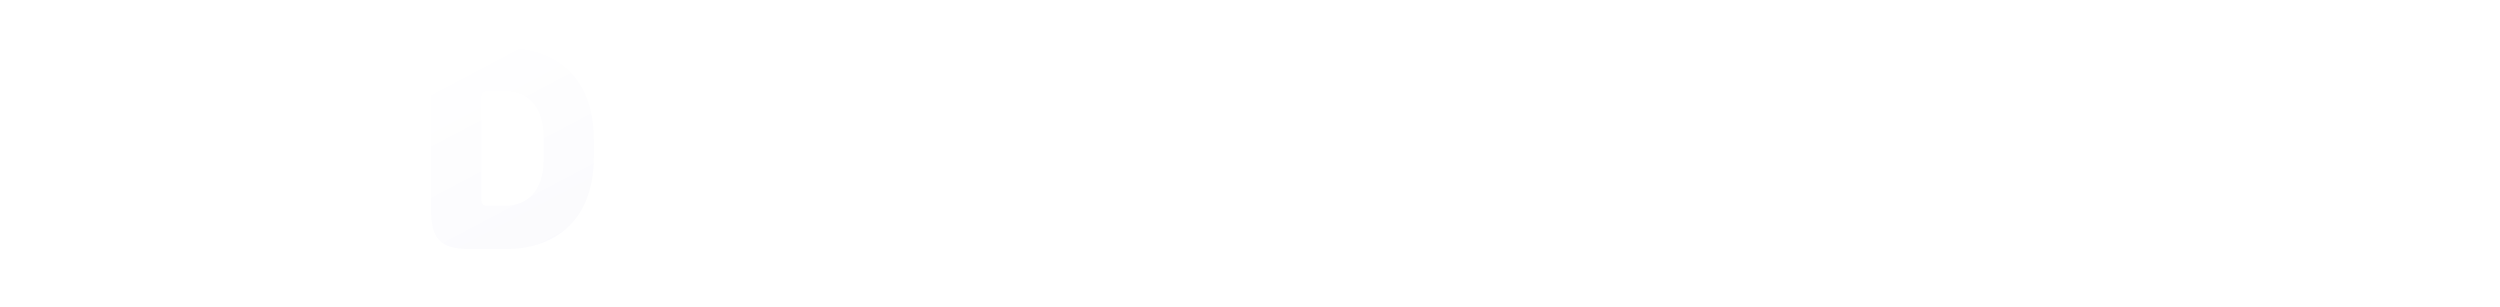 <svg width="261" height="32" viewBox="0 0 261 32" fill="none" xmlns="http://www.w3.org/2000/svg">
<g filter="url(#filter0_di_3281_4937)">
<path d="M30.533 9.357C30.891 9.476 33.76 12.681 35.15 14.269C29.59 14.368 18.143 14.418 16.833 13.822C15.195 13.078 11.918 9.208 12.365 9.059C12.812 8.91 30.087 9.208 30.533 9.357Z" fill="white"/>
<path d="M36.192 15.906C36.55 16.025 39.22 19.33 40.511 20.967C34.951 20.967 23.564 21.146 22.492 20.669C21.151 20.074 17.28 15.906 17.428 15.608C17.577 15.311 35.745 15.757 36.192 15.906Z" fill="white"/>
<path d="M33.809 4.891C35.477 5.963 39.965 15.46 42 20.074C38.624 16.204 31.725 8.404 31.129 8.166C30.384 7.868 13.11 8.166 11.918 7.719C10.727 7.273 6.855 3.403 7.004 3.105C7.153 2.807 13.408 3.254 22.045 3.105C30.682 2.956 31.725 3.551 33.809 4.891Z" fill="white"/>
</g>
<g filter="url(#filter1_i_3281_4937)">
<path d="M89.14 9.085V13.915C89.14 16.305 90.812 17.5 92.609 17.5C93.756 17.5 94.58 17.322 95.254 17.017C95.628 16.839 96.077 16.559 96.551 16.483C97.449 16.331 98.198 16.61 98.697 17.449C99.321 18.491 98.921 19.636 98.048 20.348C96.676 21.491 94.53 22 92.609 22C88.292 22 84 19.763 84 14.144V8.856C84 3.237 88.292 1 92.609 1C94.829 1 96.551 1.534 97.524 2.246C98.547 2.983 99.046 4.203 98.447 5.271C97.948 6.161 97.025 6.517 96.177 6.364C95.603 6.263 95.179 5.983 94.804 5.831C94.206 5.602 93.632 5.5 92.609 5.5C90.812 5.5 89.14 6.695 89.14 9.085Z" fill="white"/>
</g>
<g filter="url(#filter2_i_3281_4937)">
<path d="M49.018 1H52.856C57.312 1 62 3.4 62 10.652V12.348C62 19.6 57.312 22 52.856 22H49.018C45.927 22 45 20.878 45 17.878V5.122C45 2.122 45.927 1 49.018 1ZM56.745 12.765V10.235C56.745 7.183 55.123 5.513 52.702 5.513H51.002C50.409 5.513 50.255 5.643 50.255 6.27V16.73C50.255 17.357 50.409 17.487 51.002 17.487H52.702C55.123 17.487 56.745 15.817 56.745 12.765Z" fill="url(#paint0_linear_3281_4937)"/>
</g>
<g filter="url(#filter3_i_3281_4937)">
<path d="M71.525 7.766C70.02 9.299 67.315 9.774 66.15 9.683L68.032 14.884C69.017 14.976 71.633 14.775 74.213 13.242C76.792 11.709 79.408 7.127 80.394 5.028L78.512 1.195C77.796 1.378 76.094 2.126 75.019 3.659C73.675 5.576 73.406 5.85 71.525 7.766L71.525 7.766Z" fill="url(#paint1_linear_3281_4937)"/>
</g>
<g filter="url(#filter4_i_3281_4937)">
<path d="M70 5C70 6.657 68.657 8 67 8C65.343 8 64 6.657 64 5C64 3.344 65.343 2 67 2C68.657 2 70 3.344 70 5Z" fill="white"/>
</g>
<g filter="url(#filter5_i_3281_4937)">
<path d="M64 12.001C64 10.344 65.343 9 67 9C68.657 9 70 10.344 70 12.001V19C70 20.657 68.657 22 67 22C65.343 22 64 20.657 64 19V12.001Z" fill="white"/>
</g>
<g filter="url(#filter6_i_3281_4937)">
<path d="M82 19C82 20.657 80.657 22 79 22C77.343 22 76 20.657 76 19L76 4C76 2.343 77.343 1 79 1C80.657 1 82 2.343 82 4L82 19Z" fill="white"/>
</g>
<g filter="url(#filter7_i_3281_4937)">
<path d="M115.78 11.38V3.72C115.78 2.42 116.74 1.74 117.8 1.74C118.84 1.74 119.82 2.44 119.82 3.72V11.38H115.78ZM102.08 6.9V6.36C102.08 3.18 104.36 1.96 107.78 1.96C111.2 1.96 113.48 3.18 113.48 6.36V6.9C113.48 10.08 111.2 11.3 107.78 11.3C104.36 11.3 102.08 10.08 102.08 6.9ZM106.02 6.22V7.04C106.02 8.04 106.72 8.48 107.78 8.48C108.84 8.48 109.54 8.04 109.54 7.04V6.22C109.54 5.24 108.84 4.78 107.78 4.78C106.72 4.78 106.02 5.24 106.02 6.22ZM119.2 20.52H105.7C103.88 20.52 102.86 19.24 102.86 17.8V17.56C102.86 16.12 103.88 15.2 105.7 15.2H115.76V14.68C115.76 14.44 115.7 14.36 115.44 14.36H104.18C103.4 14.36 103.08 13.78 103.08 13.18C103.08 12.62 103.42 12.02 104.18 12.02H117.38C119.16 12.02 119.82 12.54 119.82 14.12V17.32H107.52C107.22 17.32 107.08 17.5 107.08 17.7V17.76C107.08 17.96 107.22 18.14 107.52 18.14H119.2C120 18.14 120.34 18.76 120.34 19.36C120.34 19.92 120.02 20.52 119.2 20.52Z" fill="white"/>
<path d="M125.6 7.98V5.92H123.04C121.84 5.92 121.36 5.04 121.36 4.22C121.36 3.42 121.82 2.5 123.04 2.5H132.08C133.3 2.5 133.72 3.42 133.72 4.22C133.72 5.04 133.28 5.92 132.08 5.92H129.48V8.08C129.48 9 129.42 9.86 129.32 10.66C132.2 11.66 133.96 13.92 133.74 19.4H130C130.24 16.74 129.7 15.1 128.5 14.22C127.56 16.74 125.98 18.5 123.92 19.36C123.06 19.72 121.84 19.44 121.44 18.66C121.04 17.92 121.24 16.98 122.04 16.48C124.54 14.92 125.6 12.42 125.6 7.98ZM135.28 20.52V3.68C135.28 2.4 136.22 1.74 137.26 1.74C138.28 1.74 139.24 2.42 139.24 3.68V8.74H139.9C141.12 8.74 141.48 9.68 141.48 10.48C141.48 11.3 141.1 12.22 139.9 12.22H139.24V20.52H135.28Z" fill="white"/>
<path d="M146.2 13.4V15.54C146.2 16.24 146.42 16.4 147.12 16.4H153.02C154.24 16.4 154.72 17.24 154.72 18.04C154.72 18.86 154.22 19.68 153.02 19.68H145.64C143.14 19.68 142.18 18.78 142.18 16.28V12.64C142.18 10.14 143.14 9.28 145.64 9.28H149.22V6.38C149.22 6.12 149.14 5.82 148.68 5.82H144.08C142.88 5.82 142.38 4.98 142.38 4.16C142.38 3.36 142.86 2.48 144.08 2.48H149.74C152.5 2.48 153.24 3.26 153.24 5.54V12.54H147.12C146.42 12.54 146.2 12.7 146.2 13.4ZM159.82 20.52H155.82V3.72C155.82 2.42 156.76 1.74 157.82 1.74C158.88 1.74 159.82 2.42 159.82 3.72V20.52Z" fill="white"/>
<path d="M167.18 12.88C164.48 12.88 162.18 11.54 162.18 8.7V7.44C162.18 6.94 162.34 6.48 162.6 6.06C161.78 5.96 161.36 5.34 161.36 4.68C161.36 3.96 161.86 3.2 162.84 3.2H165.18C165.26 2.14 166.04 1.52 167.18 1.52C168.32 1.52 169.1 2.16 169.18 3.2H171.52C172.52 3.2 172.98 3.96 172.98 4.68C172.98 5.36 172.6 5.98 171.74 6.08C172 6.48 172.16 6.94 172.16 7.44V8.7C172.16 11.54 169.88 12.88 167.18 12.88ZM175.4 16.82H164.58C163.46 16.82 162.84 16.18 162.84 15.24C162.84 14.3 163.46 13.66 164.58 13.66H176.96C179.46 13.66 179.92 14.34 179.92 16.74V20.52H175.88V17.3C175.88 17 175.72 16.82 175.4 16.82ZM175.86 12.96V11.28H174.68C173.58 11.28 173.2 10.52 173.2 9.78C173.2 9.08 173.56 8.3 174.68 8.3H175.86V7.08H174.68C173.58 7.08 173.2 6.32 173.2 5.58C173.2 4.88 173.56 4.1 174.68 4.1H175.86V3.68C175.86 2.4 176.8 1.74 177.84 1.74C178.86 1.74 179.82 2.42 179.82 3.68V12.96H175.86ZM167.18 10.04C167.92 10.04 168.58 9.48 168.58 8.58V7.44C168.58 6.54 167.92 5.98 167.18 5.98C166.44 5.98 165.78 6.54 165.78 7.44V8.58C165.78 9.48 166.44 10.04 167.18 10.04Z" fill="white"/>
<path d="M182.58 9.48C184.58 8.76 185.8 7.22 185.8 4.26V3.9C185.8 2.62 186.82 2.02 187.88 2.04C188.92 2.06 189.84 2.7 189.84 3.9V4.26C189.84 4.84 189.8 5.4 189.72 5.92C192.62 6.3 194.5 8.2 194.36 12.48H190.46C190.6 10.46 190.02 9.28 188.68 9C187.5 11.12 185.58 12.36 183.7 12.66C182.7 12.82 181.92 12.32 181.66 11.54C181.36 10.64 181.78 9.76 182.58 9.48ZM198.66 20.52H186.04C183.8 20.52 183.2 19.74 183.2 17.6V15.56C183.2 14.2 184.14 13.58 185.26 13.58C186.38 13.58 187.26 14.22 187.26 15.56V16.92C187.26 17.36 187.36 17.42 187.8 17.42H198.66C199.88 17.42 200.34 18.16 200.34 18.96C200.34 19.78 199.86 20.52 198.66 20.52ZM195.78 15.88V3.72C195.78 2.42 196.74 1.74 197.8 1.74C198.84 1.74 199.82 2.44 199.82 3.72V15.88H195.78Z" fill="white"/>
<path d="M219.08 20.52H204.68C203.04 20.52 202.2 19.48 202.2 18.16V18.04C202.2 16.68 203.02 15.88 204.68 15.88H215.42V15.52C215.42 15.28 215.34 15.22 215.06 15.22H203.46C202.76 15.22 202.4 14.68 202.4 14.18C202.4 13.68 202.7 13.12 203.46 13.12H217.38C219.04 13.12 219.54 13.7 219.54 14.88V17.7H206.84C206.58 17.7 206.48 17.88 206.48 18.04C206.48 18.24 206.58 18.36 206.84 18.36H219.08C219.82 18.36 220.1 18.92 220.1 19.46C220.1 19.92 219.84 20.52 219.08 20.52ZM203.54 6.74H205.12C205.14 5.52 205.96 4.94 207.18 4.94C208.36 4.94 209.18 5.54 209.2 6.74H212.8C212.82 5.52 213.64 4.94 214.86 4.94C216.04 4.94 216.86 5.54 216.88 6.74H218.5C219.52 6.74 219.86 7.36 219.86 7.98C219.86 8.68 219.5 9.26 218.5 9.26H203.54C202.54 9.26 202.14 8.68 202.14 7.98C202.14 7.36 202.52 6.74 203.54 6.74ZM203.04 9.92H218.94C219.98 9.92 220.36 10.54 220.36 11.2C220.36 11.92 219.96 12.48 218.94 12.48H203.04C202.04 12.48 201.64 11.92 201.64 11.2C201.64 10.54 202.02 9.92 203.04 9.92ZM203.8 2.02H218.16C219.16 2.02 219.56 2.64 219.56 3.28C219.56 4 219.14 4.58 218.16 4.58H203.8C202.82 4.58 202.44 4 202.44 3.28C202.44 2.64 202.8 2.02 203.8 2.02Z" fill="white"/>
<path d="M236.64 13.58V8.88H235.7V12.88H232.22V3.44C232.22 2.32 233.04 1.74 233.96 1.74C234.86 1.74 235.7 2.34 235.7 3.44V5.8H236.64V3.44C236.64 2.32 237.46 1.74 238.38 1.74C239.28 1.74 240.14 2.34 240.14 3.44V13.58H236.64ZM230.42 12.72H225.08C223.06 12.72 221.98 11.16 221.98 9.5V9.1C221.98 7.4 223.04 6.18 225.08 6.18H227.42V5.5C227.42 5.2 227.34 5.12 226.98 5.12H223.42C222.48 5.12 222.08 4.36 222.08 3.72C222.08 3.02 222.5 2.28 223.42 2.28H228.2C230.24 2.28 231.06 3.3 231.06 4.8V8.82H226.4C226.04 8.82 225.86 9.04 225.86 9.3V9.42C225.86 9.68 226.04 9.88 226.4 9.88H230.42C231.34 9.88 231.74 10.64 231.74 11.32C231.74 11.98 231.38 12.72 230.42 12.72ZM233.62 15.06V15.12C236.72 15 240.2 16.48 240.76 20.52H236.66C236.18 18.8 234.32 17.8 232.16 18.06C230.2 19.92 226.68 20.96 224.24 20.7C223.28 20.6 222.54 19.88 222.6 18.86C222.66 17.88 223.4 17.34 224.32 17.38C226.12 17.46 228.74 16.74 229.54 14.92C230.1 13.66 230.78 13.24 231.82 13.3C232.86 13.36 233.62 13.86 233.62 15.06Z" fill="white"/>
<path d="M243.58 7.1H245.14V6.98C245.14 5.72 245.98 5.14 247.2 5.14C248.4 5.14 249.22 5.74 249.22 6.98V7.1H252.78V6.98C252.78 5.72 253.62 5.14 254.84 5.14C256.04 5.14 256.86 5.74 256.86 6.98V7.1H258.42C259.48 7.1 259.86 7.78 259.86 8.44C259.86 9.14 259.46 9.78 258.42 9.78H253.02V10.64H258.92C259.98 10.64 260.36 11.34 260.36 12.02C260.36 12.74 259.96 13.4 258.92 13.4H243.08C242.04 13.4 241.64 12.74 241.64 12.02C241.64 11.34 242.02 10.64 243.08 10.64H248.98V9.78H243.58C242.54 9.78 242.14 9.14 242.14 8.44C242.14 7.78 242.52 7.1 243.58 7.1ZM259.52 20.52H245.06C242.8 20.52 242.48 19.96 242.48 17.78V16.88C242.48 14.7 242.8 14.14 245.06 14.14H256.94C259.2 14.14 259.52 14.7 259.52 16.88V20.52ZM243.88 2.02H258.12C259.18 2.02 259.56 2.7 259.56 3.38C259.56 4.1 259.16 4.74 258.12 4.74H243.88C242.84 4.74 242.44 4.1 242.44 3.38C242.44 2.7 242.82 2.02 243.88 2.02ZM246.54 17.1V17.52C246.54 17.84 246.62 17.94 246.92 17.94H255.46V17.1C255.46 16.82 255.36 16.72 255.04 16.72H246.92C246.62 16.72 246.54 16.82 246.54 17.1Z" fill="white"/>
</g>
<defs>
<filter id="filter0_di_3281_4937" x="0" y="0" width="49" height="32" filterUnits="userSpaceOnUse" color-interpolation-filters="sRGB">
<feFlood flood-opacity="0" result="BackgroundImageFix"/>
<feColorMatrix in="SourceAlpha" type="matrix" values="0 0 0 0 0 0 0 0 0 0 0 0 0 0 0 0 0 0 127 0" result="hardAlpha"/>
<feOffset dy="4"/>
<feGaussianBlur stdDeviation="3.5"/>
<feComposite in2="hardAlpha" operator="out"/>
<feColorMatrix type="matrix" values="0 0 0 0 0.242 0 0 0 0 0.45 0 0 0 0 0.967 0 0 0 0.1 0"/>
<feBlend mode="normal" in2="BackgroundImageFix" result="effect1_dropShadow_3281_4937"/>
<feBlend mode="normal" in="SourceGraphic" in2="effect1_dropShadow_3281_4937" result="shape"/>
<feColorMatrix in="SourceAlpha" type="matrix" values="0 0 0 0 0 0 0 0 0 0 0 0 0 0 0 0 0 0 127 0" result="hardAlpha"/>
<feOffset dy="4"/>
<feGaussianBlur stdDeviation="6"/>
<feComposite in2="hardAlpha" operator="arithmetic" k2="-1" k3="1"/>
<feColorMatrix type="matrix" values="0 0 0 0 0.242 0 0 0 0 0.45 0 0 0 0 0.967 0 0 0 0.1 0"/>
<feBlend mode="normal" in2="shape" result="effect2_innerShadow_3281_4937"/>
</filter>
<filter id="filter1_i_3281_4937" x="84" y="1" width="15" height="25" filterUnits="userSpaceOnUse" color-interpolation-filters="sRGB">
<feFlood flood-opacity="0" result="BackgroundImageFix"/>
<feBlend mode="normal" in="SourceGraphic" in2="BackgroundImageFix" result="shape"/>
<feColorMatrix in="SourceAlpha" type="matrix" values="0 0 0 0 0 0 0 0 0 0 0 0 0 0 0 0 0 0 127 0" result="hardAlpha"/>
<feOffset dy="4"/>
<feGaussianBlur stdDeviation="4"/>
<feComposite in2="hardAlpha" operator="arithmetic" k2="-1" k3="1"/>
<feColorMatrix type="matrix" values="0 0 0 0 0.242 0 0 0 0 0.45 0 0 0 0 0.967 0 0 0 0.1 0"/>
<feBlend mode="normal" in2="shape" result="effect1_innerShadow_3281_4937"/>
</filter>
<filter id="filter2_i_3281_4937" x="45" y="1" width="17" height="25" filterUnits="userSpaceOnUse" color-interpolation-filters="sRGB">
<feFlood flood-opacity="0" result="BackgroundImageFix"/>
<feBlend mode="normal" in="SourceGraphic" in2="BackgroundImageFix" result="shape"/>
<feColorMatrix in="SourceAlpha" type="matrix" values="0 0 0 0 0 0 0 0 0 0 0 0 0 0 0 0 0 0 127 0" result="hardAlpha"/>
<feOffset dy="4"/>
<feGaussianBlur stdDeviation="4"/>
<feComposite in2="hardAlpha" operator="arithmetic" k2="-1" k3="1"/>
<feColorMatrix type="matrix" values="0 0 0 0 0.242 0 0 0 0 0.45 0 0 0 0 0.967 0 0 0 0.1 0"/>
<feBlend mode="normal" in2="shape" result="effect1_innerShadow_3281_4937"/>
</filter>
<filter id="filter3_i_3281_4937" x="66.15" y="1.195" width="14.243" height="17.707" filterUnits="userSpaceOnUse" color-interpolation-filters="sRGB">
<feFlood flood-opacity="0" result="BackgroundImageFix"/>
<feBlend mode="normal" in="SourceGraphic" in2="BackgroundImageFix" result="shape"/>
<feColorMatrix in="SourceAlpha" type="matrix" values="0 0 0 0 0 0 0 0 0 0 0 0 0 0 0 0 0 0 127 0" result="hardAlpha"/>
<feOffset dy="4"/>
<feGaussianBlur stdDeviation="4"/>
<feComposite in2="hardAlpha" operator="arithmetic" k2="-1" k3="1"/>
<feColorMatrix type="matrix" values="0 0 0 0 0.04 0 0 0 0 0.242 0 0 0 0 0.742 0 0 0 0.2 0"/>
<feBlend mode="normal" in2="shape" result="effect1_innerShadow_3281_4937"/>
</filter>
<filter id="filter4_i_3281_4937" x="64" y="2" width="6" height="10" filterUnits="userSpaceOnUse" color-interpolation-filters="sRGB">
<feFlood flood-opacity="0" result="BackgroundImageFix"/>
<feBlend mode="normal" in="SourceGraphic" in2="BackgroundImageFix" result="shape"/>
<feColorMatrix in="SourceAlpha" type="matrix" values="0 0 0 0 0 0 0 0 0 0 0 0 0 0 0 0 0 0 127 0" result="hardAlpha"/>
<feOffset dy="4"/>
<feGaussianBlur stdDeviation="4"/>
<feComposite in2="hardAlpha" operator="arithmetic" k2="-1" k3="1"/>
<feColorMatrix type="matrix" values="0 0 0 0 0.04 0 0 0 0 0.242 0 0 0 0 0.742 0 0 0 0.1 0"/>
<feBlend mode="normal" in2="shape" result="effect1_innerShadow_3281_4937"/>
</filter>
<filter id="filter5_i_3281_4937" x="64" y="9" width="6" height="17" filterUnits="userSpaceOnUse" color-interpolation-filters="sRGB">
<feFlood flood-opacity="0" result="BackgroundImageFix"/>
<feBlend mode="normal" in="SourceGraphic" in2="BackgroundImageFix" result="shape"/>
<feColorMatrix in="SourceAlpha" type="matrix" values="0 0 0 0 0 0 0 0 0 0 0 0 0 0 0 0 0 0 127 0" result="hardAlpha"/>
<feOffset dy="4"/>
<feGaussianBlur stdDeviation="4"/>
<feComposite in2="hardAlpha" operator="arithmetic" k2="-1" k3="1"/>
<feColorMatrix type="matrix" values="0 0 0 0 0.242 0 0 0 0 0.45 0 0 0 0 0.967 0 0 0 0.1 0"/>
<feBlend mode="normal" in2="shape" result="effect1_innerShadow_3281_4937"/>
</filter>
<filter id="filter6_i_3281_4937" x="76" y="1" width="6" height="25" filterUnits="userSpaceOnUse" color-interpolation-filters="sRGB">
<feFlood flood-opacity="0" result="BackgroundImageFix"/>
<feBlend mode="normal" in="SourceGraphic" in2="BackgroundImageFix" result="shape"/>
<feColorMatrix in="SourceAlpha" type="matrix" values="0 0 0 0 0 0 0 0 0 0 0 0 0 0 0 0 0 0 127 0" result="hardAlpha"/>
<feOffset dy="4"/>
<feGaussianBlur stdDeviation="4"/>
<feComposite in2="hardAlpha" operator="arithmetic" k2="-1" k3="1"/>
<feColorMatrix type="matrix" values="0 0 0 0 0.242 0 0 0 0 0.45 0 0 0 0 0.967 0 0 0 0.1 0"/>
<feBlend mode="normal" in2="shape" result="effect1_innerShadow_3281_4937"/>
</filter>
<filter id="filter7_i_3281_4937" x="102.08" y="1.52" width="158.28" height="23.22" filterUnits="userSpaceOnUse" color-interpolation-filters="sRGB">
<feFlood flood-opacity="0" result="BackgroundImageFix"/>
<feBlend mode="normal" in="SourceGraphic" in2="BackgroundImageFix" result="shape"/>
<feColorMatrix in="SourceAlpha" type="matrix" values="0 0 0 0 0 0 0 0 0 0 0 0 0 0 0 0 0 0 127 0" result="hardAlpha"/>
<feOffset dy="4"/>
<feGaussianBlur stdDeviation="4"/>
<feComposite in2="hardAlpha" operator="arithmetic" k2="-1" k3="1"/>
<feColorMatrix type="matrix" values="0 0 0 0 0.243 0 0 0 0 0.451 0 0 0 0 0.965 0 0 0 0.1 0"/>
<feBlend mode="normal" in2="shape" result="effect1_innerShadow_3281_4937"/>
</filter>
<linearGradient id="paint0_linear_3281_4937" x1="47.634" y1="1.889" x2="58.682" y2="22.822" gradientUnits="userSpaceOnUse">
<stop stop-color="white"/>
<stop offset="1" stop-color="#FAFAFD"/>
</linearGradient>
<linearGradient id="paint1_linear_3281_4937" x1="73.272" y1="1.195" x2="73.272" y2="14.903" gradientUnits="userSpaceOnUse">
<stop stop-color="white"/>
<stop offset="1" stop-color="white"/>
</linearGradient>
</defs>
</svg>
